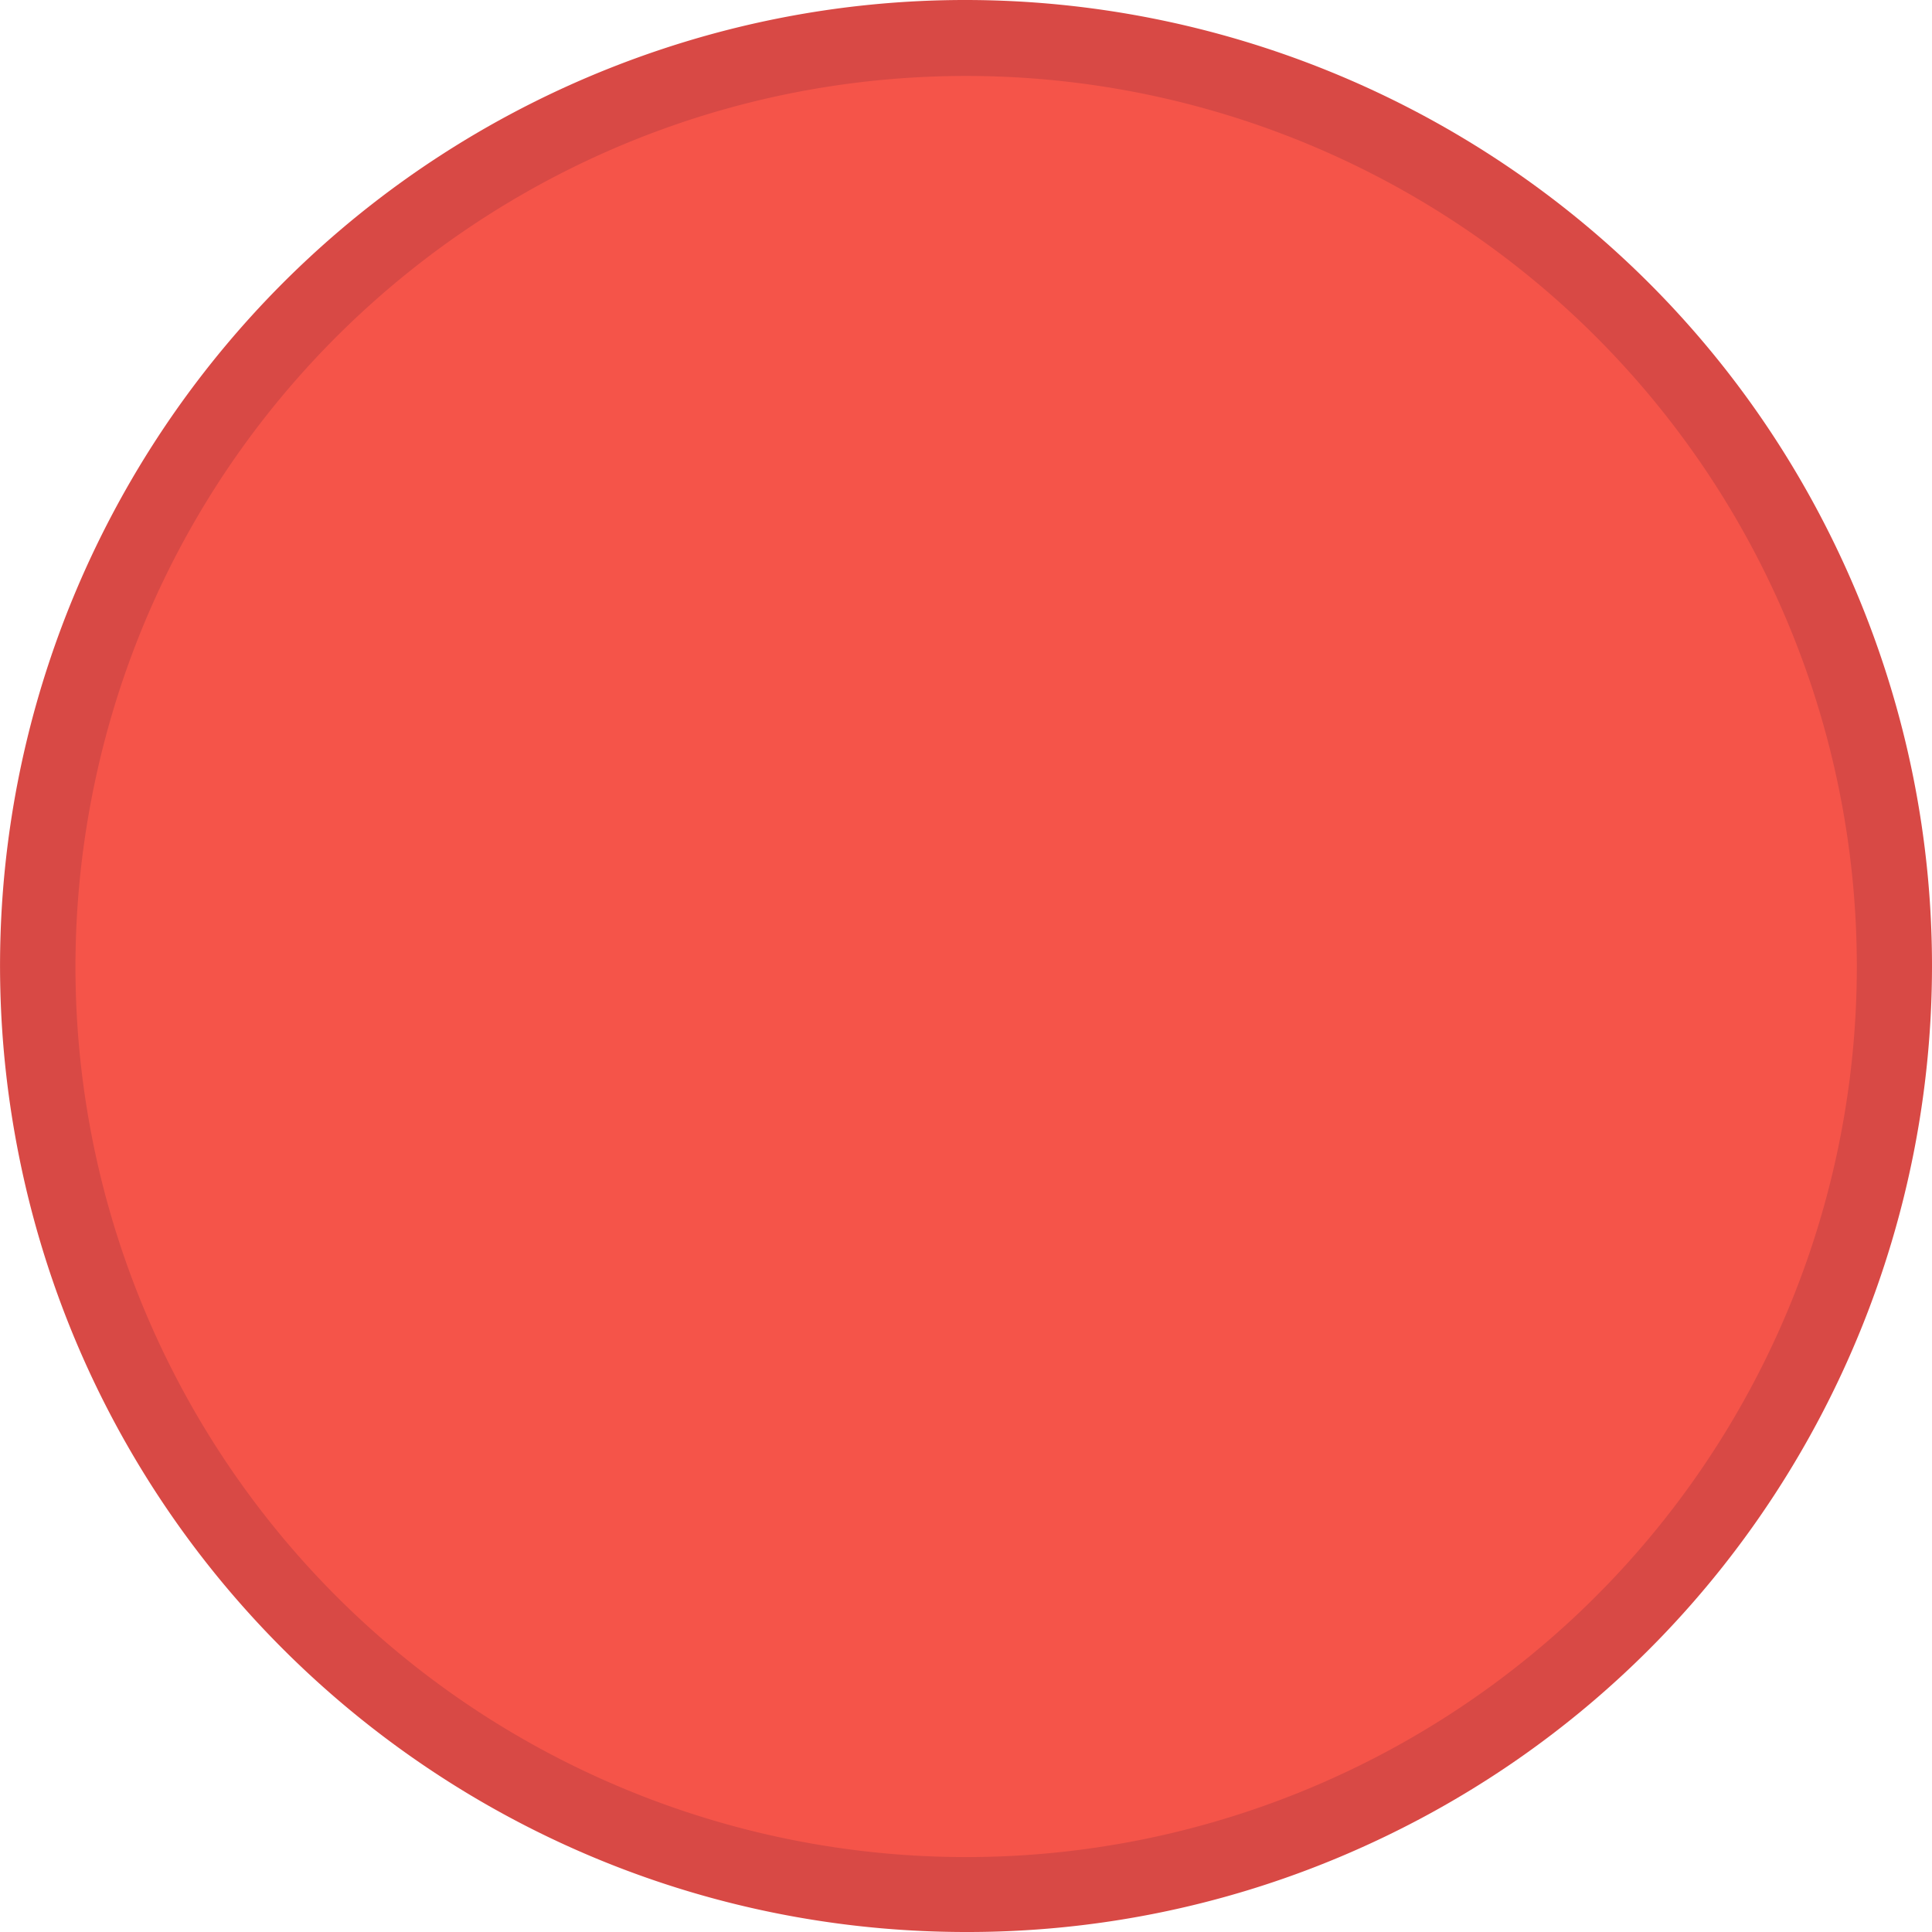 <svg xmlns="http://www.w3.org/2000/svg" viewBox="0 0 892 892" height="32" width="32">
  <path
    d="M445.83 892C233.72 891.87 51 742.42 8.93 534.56s68-416.63 263.31-499.29c226.93-95.85 488.61 10.38 584.48 237.28S846.35 761.1 619.42 857a443.33 443.33 0 01-173.59 35z"
    fill="#d84945" />
  <path
    d="M445.83 35.07c-195.54.12-363.94 137.9-402.76 329.52s62.67 384.08 242.74 460.28a411.17 411.17 0 10160-789.8z"
    fill="#f55449" />
</svg>